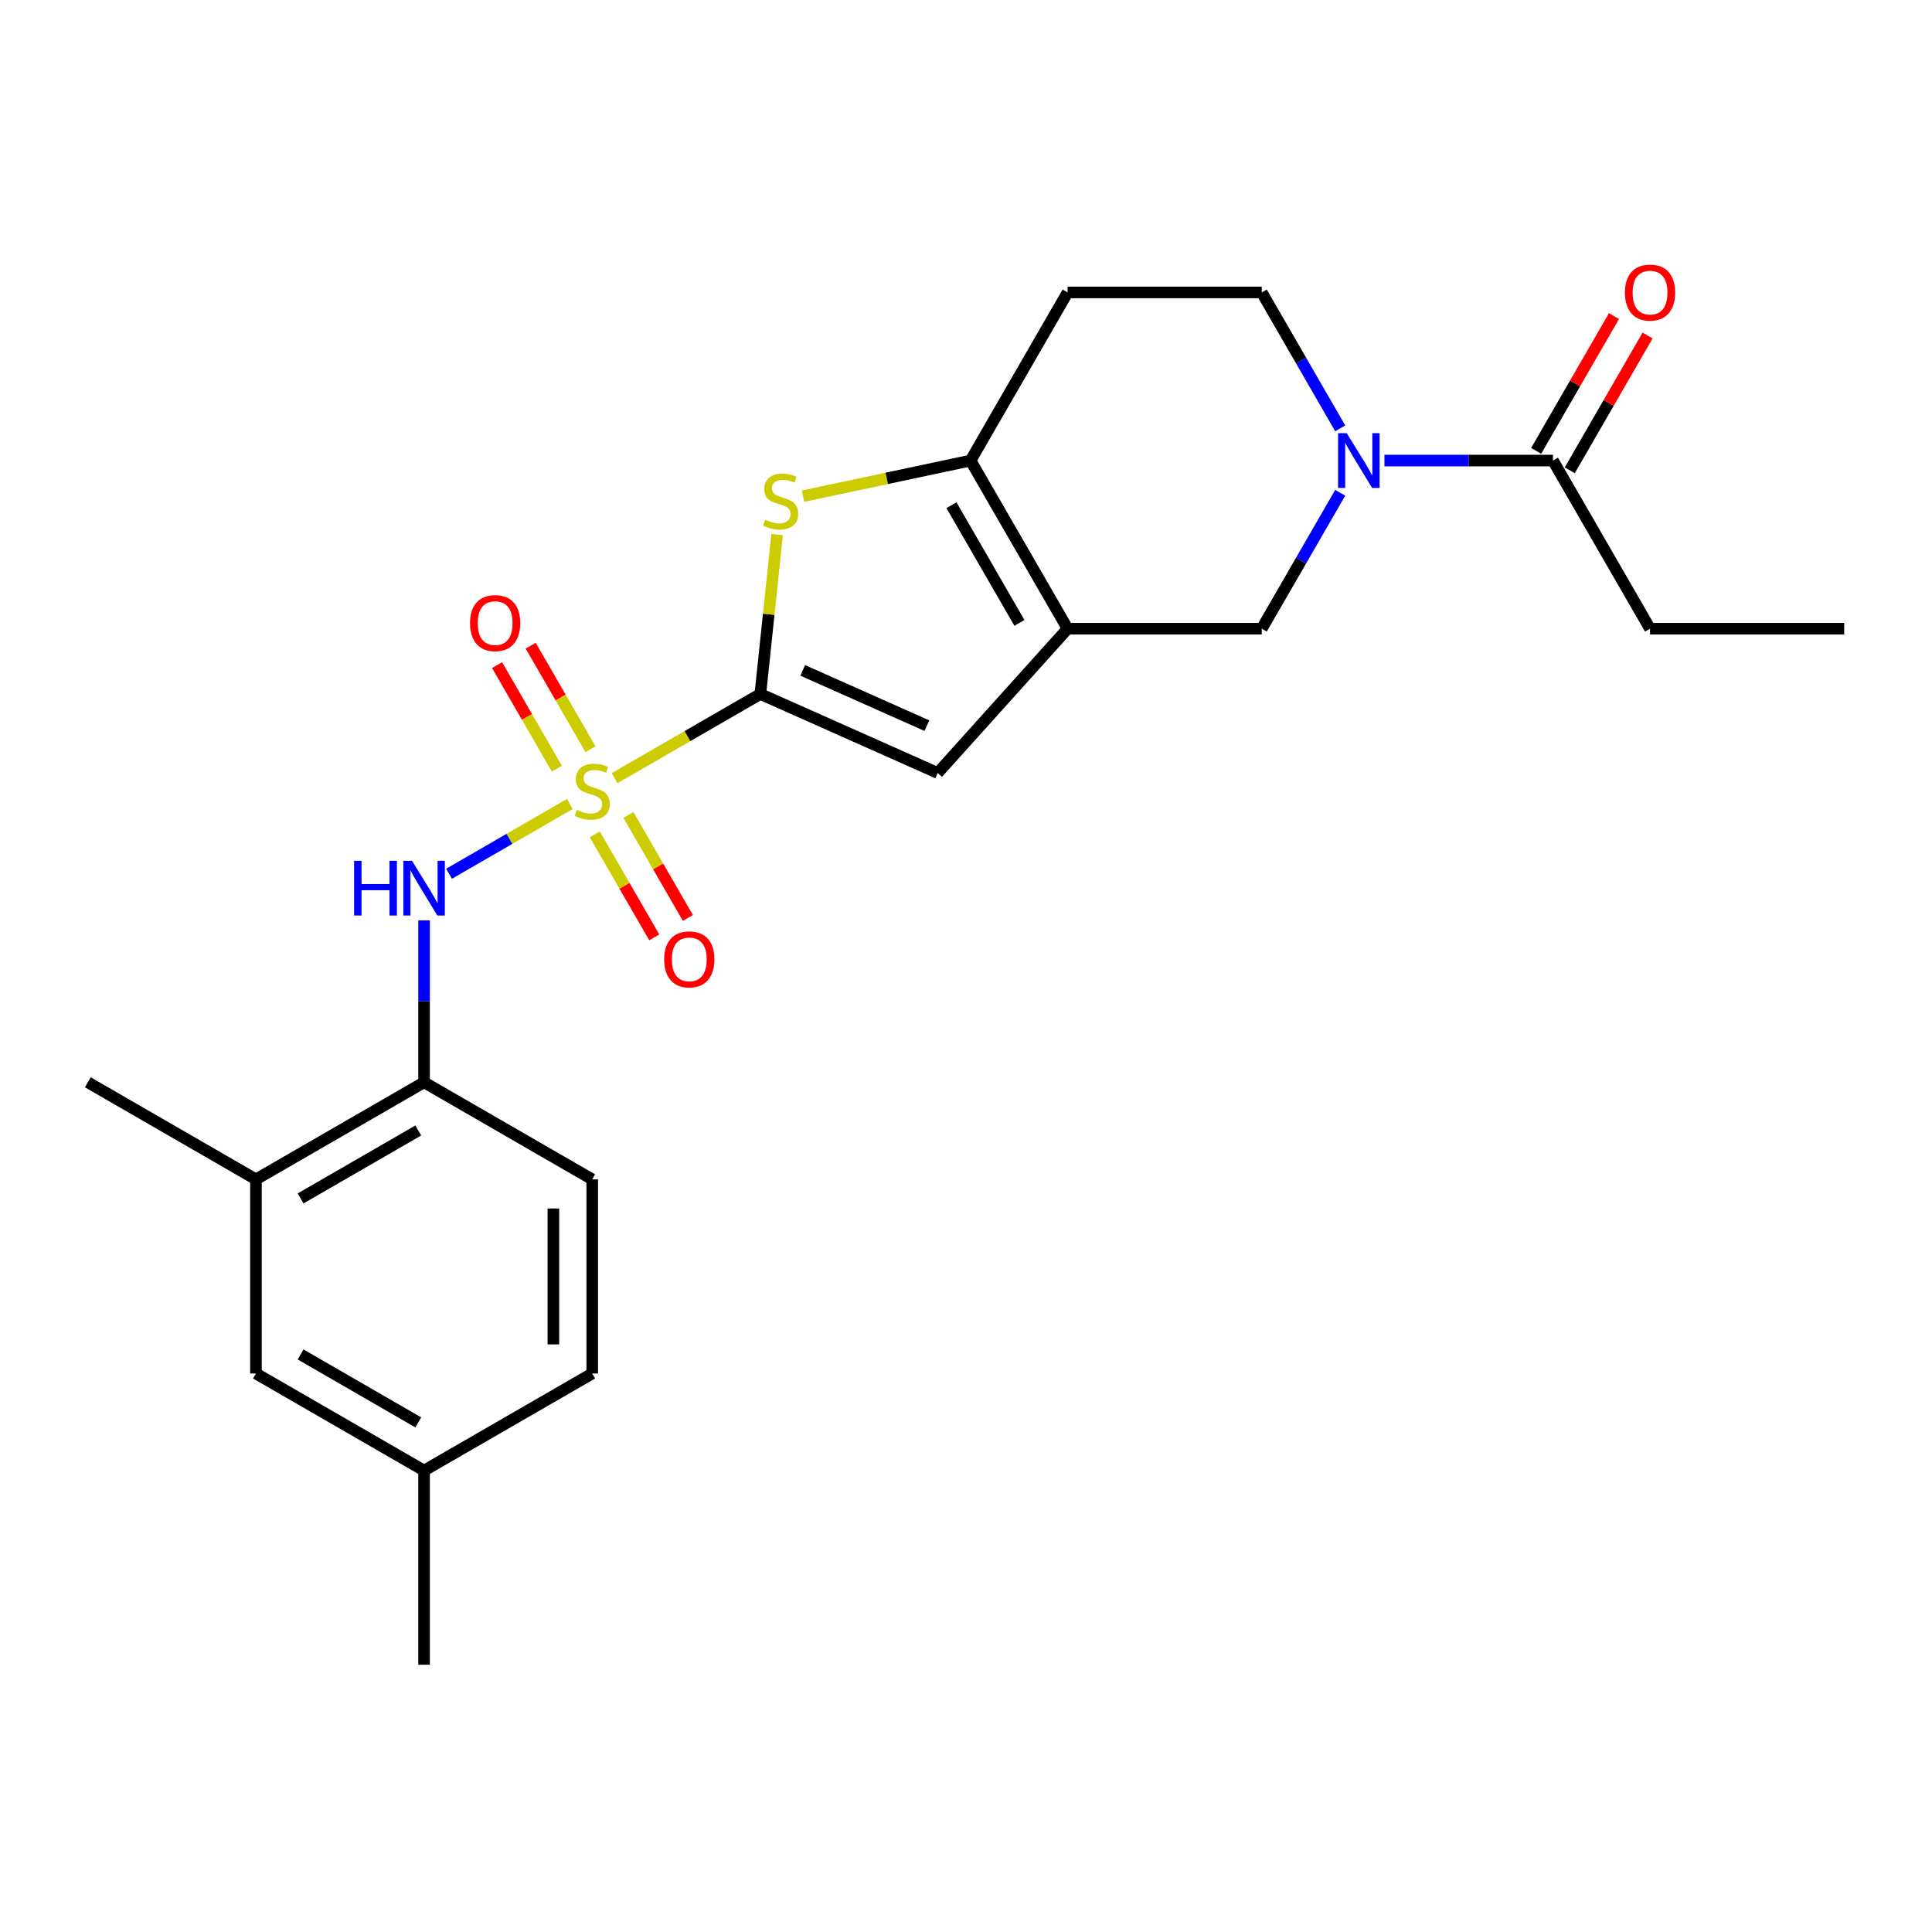 <?xml version='1.0' encoding='iso-8859-1'?>
<svg version='1.1' baseProfile='full'
              xmlns='http://www.w3.org/2000/svg'
                      xmlns:rdkit='http://www.rdkit.org/xml'
                      xmlns:xlink='http://www.w3.org/1999/xlink'
                  xml:space='preserve'
width='1000px' height='1000px' viewBox='0 0 1000 1000'>
<!-- END OF HEADER -->
<rect style='opacity:1.0;fill:#FFFFFF;stroke:none' width='1000' height='1000' x='0' y='0'> </rect>
<path class='bond-0' d='M 318.122,402.768 L 355.838,380.993' style='fill:none;fill-rule:evenodd;stroke:#CCCC00;stroke-width:6px;stroke-linecap:butt;stroke-linejoin:miter;stroke-opacity:1' />
<path class='bond-0' d='M 355.838,380.993 L 393.555,359.217' style='fill:none;fill-rule:evenodd;stroke:#000000;stroke-width:6px;stroke-linecap:butt;stroke-linejoin:miter;stroke-opacity:1' />
<path class='bond-6' d='M 294.937,416.154 L 263.68,434.2' style='fill:none;fill-rule:evenodd;stroke:#CCCC00;stroke-width:6px;stroke-linecap:butt;stroke-linejoin:miter;stroke-opacity:1' />
<path class='bond-6' d='M 263.68,434.2 L 232.422,452.247' style='fill:none;fill-rule:evenodd;stroke:#0000FF;stroke-width:6px;stroke-linecap:butt;stroke-linejoin:miter;stroke-opacity:1' />
<path class='bond-10' d='M 305.629,387.804 L 290.156,361.004' style='fill:none;fill-rule:evenodd;stroke:#CCCC00;stroke-width:6px;stroke-linecap:butt;stroke-linejoin:miter;stroke-opacity:1' />
<path class='bond-10' d='M 290.156,361.004 L 274.683,334.204' style='fill:none;fill-rule:evenodd;stroke:#FF0000;stroke-width:6px;stroke-linecap:butt;stroke-linejoin:miter;stroke-opacity:1' />
<path class='bond-10' d='M 288.224,397.853 L 272.751,371.053' style='fill:none;fill-rule:evenodd;stroke:#CCCC00;stroke-width:6px;stroke-linecap:butt;stroke-linejoin:miter;stroke-opacity:1' />
<path class='bond-10' d='M 272.751,371.053 L 257.278,344.252' style='fill:none;fill-rule:evenodd;stroke:#FF0000;stroke-width:6px;stroke-linecap:butt;stroke-linejoin:miter;stroke-opacity:1' />
<path class='bond-11' d='M 307.868,431.878 L 323.256,458.529' style='fill:none;fill-rule:evenodd;stroke:#CCCC00;stroke-width:6px;stroke-linecap:butt;stroke-linejoin:miter;stroke-opacity:1' />
<path class='bond-11' d='M 323.256,458.529 L 338.643,485.18' style='fill:none;fill-rule:evenodd;stroke:#FF0000;stroke-width:6px;stroke-linecap:butt;stroke-linejoin:miter;stroke-opacity:1' />
<path class='bond-11' d='M 325.273,421.829 L 340.661,448.48' style='fill:none;fill-rule:evenodd;stroke:#CCCC00;stroke-width:6px;stroke-linecap:butt;stroke-linejoin:miter;stroke-opacity:1' />
<path class='bond-11' d='M 340.661,448.48 L 356.048,475.131' style='fill:none;fill-rule:evenodd;stroke:#FF0000;stroke-width:6px;stroke-linecap:butt;stroke-linejoin:miter;stroke-opacity:1' />
<path class='bond-2' d='M 393.555,359.217 L 397.892,317.944' style='fill:none;fill-rule:evenodd;stroke:#000000;stroke-width:6px;stroke-linecap:butt;stroke-linejoin:miter;stroke-opacity:1' />
<path class='bond-2' d='M 397.892,317.944 L 402.23,276.672' style='fill:none;fill-rule:evenodd;stroke:#CCCC00;stroke-width:6px;stroke-linecap:butt;stroke-linejoin:miter;stroke-opacity:1' />
<path class='bond-4' d='M 393.555,359.217 L 485.355,400.089' style='fill:none;fill-rule:evenodd;stroke:#000000;stroke-width:6px;stroke-linecap:butt;stroke-linejoin:miter;stroke-opacity:1' />
<path class='bond-4' d='M 415.499,346.988 L 479.759,375.598' style='fill:none;fill-rule:evenodd;stroke:#000000;stroke-width:6px;stroke-linecap:butt;stroke-linejoin:miter;stroke-opacity:1' />
<path class='bond-1' d='M 552.594,325.412 L 485.355,400.089' style='fill:none;fill-rule:evenodd;stroke:#000000;stroke-width:6px;stroke-linecap:butt;stroke-linejoin:miter;stroke-opacity:1' />
<path class='bond-7' d='M 552.594,325.412 L 653.082,325.412' style='fill:none;fill-rule:evenodd;stroke:#000000;stroke-width:6px;stroke-linecap:butt;stroke-linejoin:miter;stroke-opacity:1' />
<path class='bond-24' d='M 552.594,325.412 L 502.35,238.387' style='fill:none;fill-rule:evenodd;stroke:#000000;stroke-width:6px;stroke-linecap:butt;stroke-linejoin:miter;stroke-opacity:1' />
<path class='bond-24' d='M 527.653,322.407 L 492.482,261.49' style='fill:none;fill-rule:evenodd;stroke:#000000;stroke-width:6px;stroke-linecap:butt;stroke-linejoin:miter;stroke-opacity:1' />
<path class='bond-3' d='M 415.651,256.816 L 459,247.601' style='fill:none;fill-rule:evenodd;stroke:#CCCC00;stroke-width:6px;stroke-linecap:butt;stroke-linejoin:miter;stroke-opacity:1' />
<path class='bond-3' d='M 459,247.601 L 502.35,238.387' style='fill:none;fill-rule:evenodd;stroke:#000000;stroke-width:6px;stroke-linecap:butt;stroke-linejoin:miter;stroke-opacity:1' />
<path class='bond-12' d='M 502.35,238.387 L 552.594,151.362' style='fill:none;fill-rule:evenodd;stroke:#000000;stroke-width:6px;stroke-linecap:butt;stroke-linejoin:miter;stroke-opacity:1' />
<path class='bond-5' d='M 693.7,255.059 L 673.391,290.236' style='fill:none;fill-rule:evenodd;stroke:#0000FF;stroke-width:6px;stroke-linecap:butt;stroke-linejoin:miter;stroke-opacity:1' />
<path class='bond-5' d='M 673.391,290.236 L 653.082,325.412' style='fill:none;fill-rule:evenodd;stroke:#000000;stroke-width:6px;stroke-linecap:butt;stroke-linejoin:miter;stroke-opacity:1' />
<path class='bond-8' d='M 716.578,238.387 L 760.196,238.387' style='fill:none;fill-rule:evenodd;stroke:#0000FF;stroke-width:6px;stroke-linecap:butt;stroke-linejoin:miter;stroke-opacity:1' />
<path class='bond-8' d='M 760.196,238.387 L 803.814,238.387' style='fill:none;fill-rule:evenodd;stroke:#000000;stroke-width:6px;stroke-linecap:butt;stroke-linejoin:miter;stroke-opacity:1' />
<path class='bond-26' d='M 693.7,221.715 L 673.391,186.538' style='fill:none;fill-rule:evenodd;stroke:#0000FF;stroke-width:6px;stroke-linecap:butt;stroke-linejoin:miter;stroke-opacity:1' />
<path class='bond-26' d='M 673.391,186.538 L 653.082,151.362' style='fill:none;fill-rule:evenodd;stroke:#000000;stroke-width:6px;stroke-linecap:butt;stroke-linejoin:miter;stroke-opacity:1' />
<path class='bond-9' d='M 219.505,476.377 L 219.505,518.285' style='fill:none;fill-rule:evenodd;stroke:#0000FF;stroke-width:6px;stroke-linecap:butt;stroke-linejoin:miter;stroke-opacity:1' />
<path class='bond-9' d='M 219.505,518.285 L 219.505,560.193' style='fill:none;fill-rule:evenodd;stroke:#000000;stroke-width:6px;stroke-linecap:butt;stroke-linejoin:miter;stroke-opacity:1' />
<path class='bond-15' d='M 812.516,243.411 L 832.652,208.535' style='fill:none;fill-rule:evenodd;stroke:#000000;stroke-width:6px;stroke-linecap:butt;stroke-linejoin:miter;stroke-opacity:1' />
<path class='bond-15' d='M 832.652,208.535 L 852.788,173.659' style='fill:none;fill-rule:evenodd;stroke:#FF0000;stroke-width:6px;stroke-linecap:butt;stroke-linejoin:miter;stroke-opacity:1' />
<path class='bond-15' d='M 795.111,233.363 L 815.247,198.486' style='fill:none;fill-rule:evenodd;stroke:#000000;stroke-width:6px;stroke-linecap:butt;stroke-linejoin:miter;stroke-opacity:1' />
<path class='bond-15' d='M 815.247,198.486 L 835.383,163.61' style='fill:none;fill-rule:evenodd;stroke:#FF0000;stroke-width:6px;stroke-linecap:butt;stroke-linejoin:miter;stroke-opacity:1' />
<path class='bond-20' d='M 803.814,238.387 L 854.058,325.412' style='fill:none;fill-rule:evenodd;stroke:#000000;stroke-width:6px;stroke-linecap:butt;stroke-linejoin:miter;stroke-opacity:1' />
<path class='bond-13' d='M 219.505,560.193 L 132.48,610.437' style='fill:none;fill-rule:evenodd;stroke:#000000;stroke-width:6px;stroke-linecap:butt;stroke-linejoin:miter;stroke-opacity:1' />
<path class='bond-13' d='M 216.5,585.134 L 155.582,620.305' style='fill:none;fill-rule:evenodd;stroke:#000000;stroke-width:6px;stroke-linecap:butt;stroke-linejoin:miter;stroke-opacity:1' />
<path class='bond-17' d='M 219.505,560.193 L 306.53,610.437' style='fill:none;fill-rule:evenodd;stroke:#000000;stroke-width:6px;stroke-linecap:butt;stroke-linejoin:miter;stroke-opacity:1' />
<path class='bond-14' d='M 552.594,151.362 L 653.082,151.362' style='fill:none;fill-rule:evenodd;stroke:#000000;stroke-width:6px;stroke-linecap:butt;stroke-linejoin:miter;stroke-opacity:1' />
<path class='bond-16' d='M 132.48,610.437 L 132.48,710.924' style='fill:none;fill-rule:evenodd;stroke:#000000;stroke-width:6px;stroke-linecap:butt;stroke-linejoin:miter;stroke-opacity:1' />
<path class='bond-21' d='M 132.48,610.437 L 45.455,560.193' style='fill:none;fill-rule:evenodd;stroke:#000000;stroke-width:6px;stroke-linecap:butt;stroke-linejoin:miter;stroke-opacity:1' />
<path class='bond-25' d='M 132.48,710.924 L 219.505,761.168' style='fill:none;fill-rule:evenodd;stroke:#000000;stroke-width:6px;stroke-linecap:butt;stroke-linejoin:miter;stroke-opacity:1' />
<path class='bond-25' d='M 155.582,701.056 L 216.5,736.227' style='fill:none;fill-rule:evenodd;stroke:#000000;stroke-width:6px;stroke-linecap:butt;stroke-linejoin:miter;stroke-opacity:1' />
<path class='bond-19' d='M 306.53,610.437 L 306.53,710.924' style='fill:none;fill-rule:evenodd;stroke:#000000;stroke-width:6px;stroke-linecap:butt;stroke-linejoin:miter;stroke-opacity:1' />
<path class='bond-19' d='M 286.432,625.51 L 286.432,695.851' style='fill:none;fill-rule:evenodd;stroke:#000000;stroke-width:6px;stroke-linecap:butt;stroke-linejoin:miter;stroke-opacity:1' />
<path class='bond-18' d='M 219.505,761.168 L 306.53,710.924' style='fill:none;fill-rule:evenodd;stroke:#000000;stroke-width:6px;stroke-linecap:butt;stroke-linejoin:miter;stroke-opacity:1' />
<path class='bond-22' d='M 219.505,761.168 L 219.505,861.656' style='fill:none;fill-rule:evenodd;stroke:#000000;stroke-width:6px;stroke-linecap:butt;stroke-linejoin:miter;stroke-opacity:1' />
<path class='bond-23' d='M 854.058,325.412 L 954.545,325.412' style='fill:none;fill-rule:evenodd;stroke:#000000;stroke-width:6px;stroke-linecap:butt;stroke-linejoin:miter;stroke-opacity:1' />
<path  class='atom-0' d='M 298.53 419.181
Q 298.85 419.301, 300.17 419.861
Q 301.49 420.421, 302.93 420.781
Q 304.41 421.101, 305.85 421.101
Q 308.53 421.101, 310.09 419.821
Q 311.65 418.501, 311.65 416.221
Q 311.65 414.661, 310.85 413.701
Q 310.09 412.741, 308.89 412.221
Q 307.69 411.701, 305.69 411.101
Q 303.17 410.341, 301.65 409.621
Q 300.17 408.901, 299.09 407.381
Q 298.05 405.861, 298.05 403.301
Q 298.05 399.741, 300.45 397.541
Q 302.89 395.341, 307.69 395.341
Q 310.97 395.341, 314.69 396.901
L 313.77 399.981
Q 310.37 398.581, 307.81 398.581
Q 305.05 398.581, 303.53 399.741
Q 302.01 400.861, 302.05 402.821
Q 302.05 404.341, 302.81 405.261
Q 303.61 406.181, 304.73 406.701
Q 305.89 407.221, 307.81 407.821
Q 310.37 408.621, 311.89 409.421
Q 313.41 410.221, 314.49 411.861
Q 315.61 413.461, 315.61 416.221
Q 315.61 420.141, 312.97 422.261
Q 310.37 424.341, 306.01 424.341
Q 303.49 424.341, 301.57 423.781
Q 299.69 423.261, 297.45 422.341
L 298.53 419.181
' fill='#CCCC00'/>
<path  class='atom-3' d='M 396.058 269
Q 396.378 269.12, 397.698 269.68
Q 399.018 270.24, 400.458 270.6
Q 401.938 270.92, 403.378 270.92
Q 406.058 270.92, 407.618 269.64
Q 409.178 268.32, 409.178 266.04
Q 409.178 264.48, 408.378 263.52
Q 407.618 262.56, 406.418 262.04
Q 405.218 261.52, 403.218 260.92
Q 400.698 260.16, 399.178 259.44
Q 397.698 258.72, 396.618 257.2
Q 395.578 255.68, 395.578 253.12
Q 395.578 249.56, 397.978 247.36
Q 400.418 245.16, 405.218 245.16
Q 408.498 245.16, 412.218 246.72
L 411.298 249.8
Q 407.898 248.4, 405.338 248.4
Q 402.578 248.4, 401.058 249.56
Q 399.538 250.68, 399.578 252.64
Q 399.578 254.16, 400.338 255.08
Q 401.138 256, 402.258 256.52
Q 403.418 257.04, 405.338 257.64
Q 407.898 258.44, 409.418 259.24
Q 410.938 260.04, 412.018 261.68
Q 413.138 263.28, 413.138 266.04
Q 413.138 269.96, 410.498 272.08
Q 407.898 274.16, 403.538 274.16
Q 401.018 274.16, 399.098 273.6
Q 397.218 273.08, 394.978 272.16
L 396.058 269
' fill='#CCCC00'/>
<path  class='atom-6' d='M 697.066 224.227
L 706.346 239.227
Q 707.266 240.707, 708.746 243.387
Q 710.226 246.067, 710.306 246.227
L 710.306 224.227
L 714.066 224.227
L 714.066 252.547
L 710.186 252.547
L 700.226 236.147
Q 699.066 234.227, 697.826 232.027
Q 696.626 229.827, 696.266 229.147
L 696.266 252.547
L 692.586 252.547
L 692.586 224.227
L 697.066 224.227
' fill='#0000FF'/>
<path  class='atom-7' d='M 183.285 445.545
L 187.125 445.545
L 187.125 457.585
L 201.605 457.585
L 201.605 445.545
L 205.445 445.545
L 205.445 473.865
L 201.605 473.865
L 201.605 460.785
L 187.125 460.785
L 187.125 473.865
L 183.285 473.865
L 183.285 445.545
' fill='#0000FF'/>
<path  class='atom-7' d='M 213.245 445.545
L 222.525 460.545
Q 223.445 462.025, 224.925 464.705
Q 226.405 467.385, 226.485 467.545
L 226.485 445.545
L 230.245 445.545
L 230.245 473.865
L 226.365 473.865
L 216.405 457.465
Q 215.245 455.545, 214.005 453.345
Q 212.805 451.145, 212.445 450.465
L 212.445 473.865
L 208.765 473.865
L 208.765 445.545
L 213.245 445.545
' fill='#0000FF'/>
<path  class='atom-11' d='M 243.286 322.516
Q 243.286 315.716, 246.646 311.916
Q 250.006 308.116, 256.286 308.116
Q 262.566 308.116, 265.926 311.916
Q 269.286 315.716, 269.286 322.516
Q 269.286 329.396, 265.886 333.316
Q 262.486 337.196, 256.286 337.196
Q 250.046 337.196, 246.646 333.316
Q 243.286 329.436, 243.286 322.516
M 256.286 333.996
Q 260.606 333.996, 262.926 331.116
Q 265.286 328.196, 265.286 322.516
Q 265.286 316.956, 262.926 314.156
Q 260.606 311.316, 256.286 311.316
Q 251.966 311.316, 249.606 314.116
Q 247.286 316.916, 247.286 322.516
Q 247.286 328.236, 249.606 331.116
Q 251.966 333.996, 256.286 333.996
' fill='#FF0000'/>
<path  class='atom-12' d='M 343.773 496.566
Q 343.773 489.766, 347.133 485.966
Q 350.493 482.166, 356.773 482.166
Q 363.053 482.166, 366.413 485.966
Q 369.773 489.766, 369.773 496.566
Q 369.773 503.446, 366.373 507.366
Q 362.973 511.246, 356.773 511.246
Q 350.533 511.246, 347.133 507.366
Q 343.773 503.486, 343.773 496.566
M 356.773 508.046
Q 361.093 508.046, 363.413 505.166
Q 365.773 502.246, 365.773 496.566
Q 365.773 491.006, 363.413 488.206
Q 361.093 485.366, 356.773 485.366
Q 352.453 485.366, 350.093 488.166
Q 347.773 490.966, 347.773 496.566
Q 347.773 502.286, 350.093 505.166
Q 352.453 508.046, 356.773 508.046
' fill='#FF0000'/>
<path  class='atom-16' d='M 841.058 151.442
Q 841.058 144.642, 844.418 140.842
Q 847.778 137.042, 854.058 137.042
Q 860.338 137.042, 863.698 140.842
Q 867.058 144.642, 867.058 151.442
Q 867.058 158.322, 863.658 162.242
Q 860.258 166.122, 854.058 166.122
Q 847.818 166.122, 844.418 162.242
Q 841.058 158.362, 841.058 151.442
M 854.058 162.922
Q 858.378 162.922, 860.698 160.042
Q 863.058 157.122, 863.058 151.442
Q 863.058 145.882, 860.698 143.082
Q 858.378 140.242, 854.058 140.242
Q 849.738 140.242, 847.378 143.042
Q 845.058 145.842, 845.058 151.442
Q 845.058 157.162, 847.378 160.042
Q 849.738 162.922, 854.058 162.922
' fill='#FF0000'/>
</svg>
